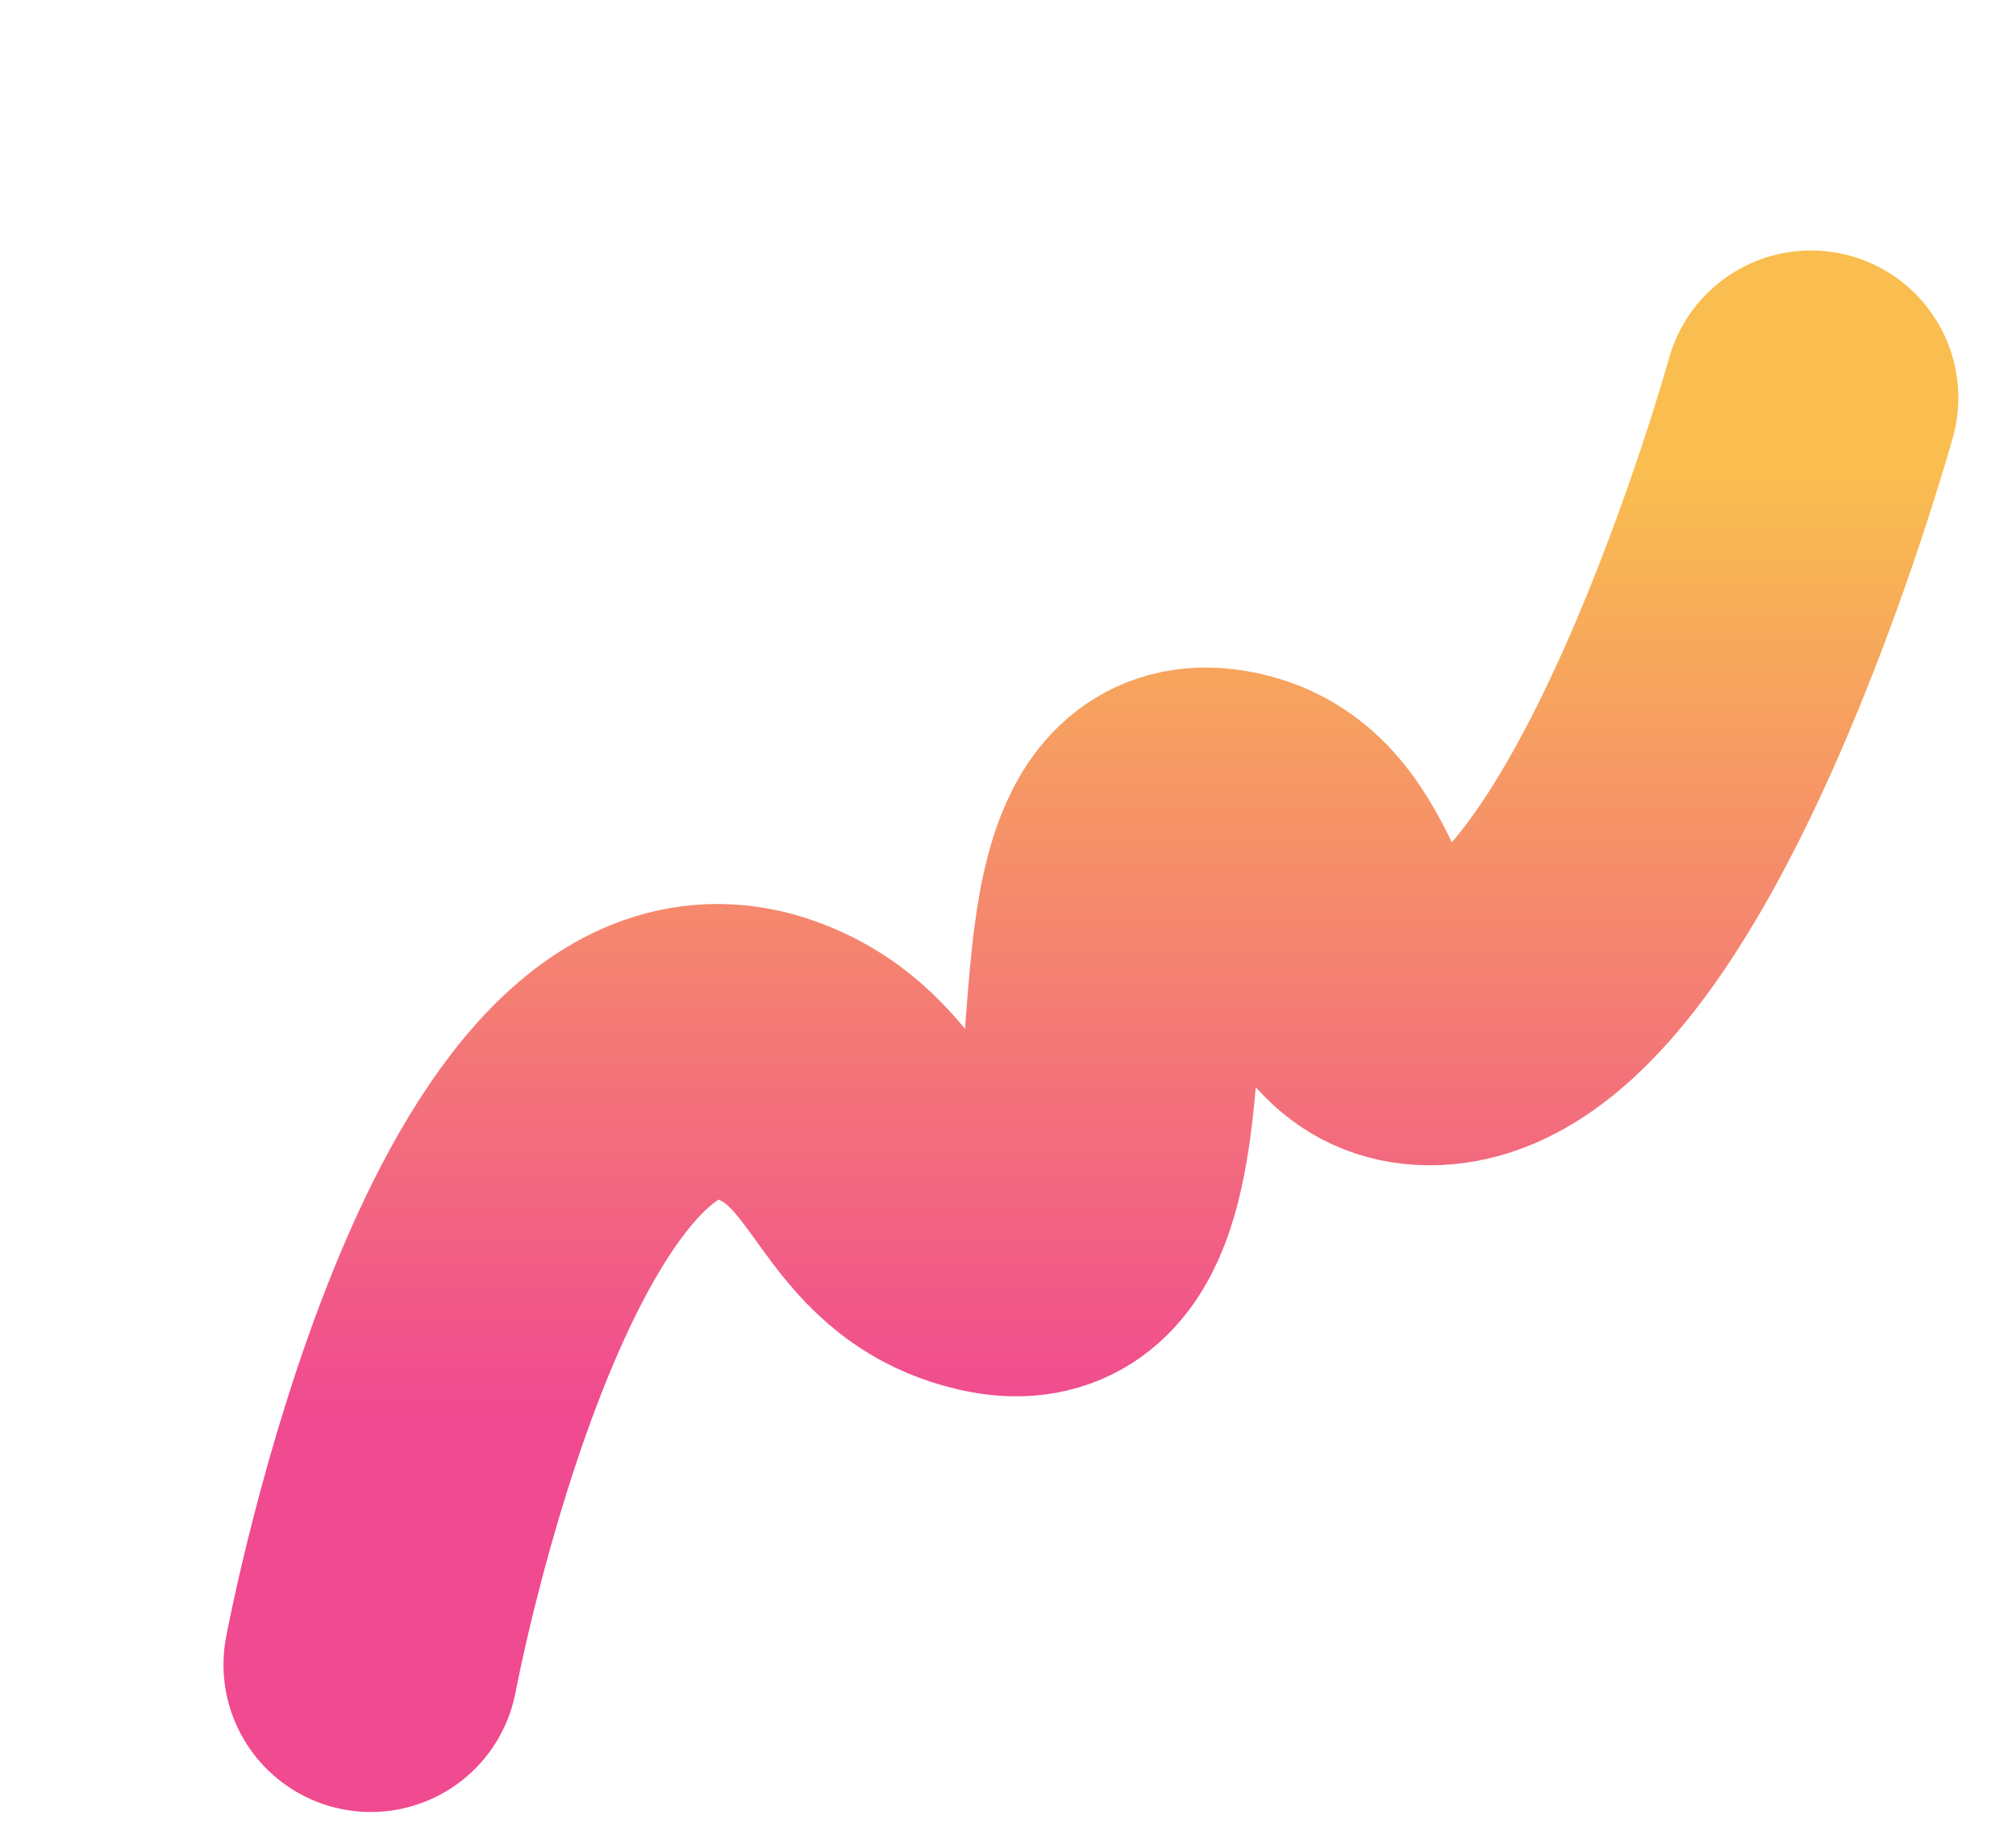 <?xml version="1.0" encoding="UTF-8"?> <svg xmlns="http://www.w3.org/2000/svg" width="821" height="751" viewBox="0 0 821 751" fill="none"><g filter="url(#filter0_di_601_9)"><path d="M98.012 629.015C98.012 629.015 152.188 339.38 261.771 383.829C306.022 401.778 304.254 447.795 351.012 458.515C434.19 477.585 366.187 263.112 448.778 284.376C493.002 295.762 483.784 365.613 529.366 365.613C614.512 365.613 684.512 113.015 684.512 113.015" stroke="url(#paint0_linear_601_9)" stroke-width="120" stroke-linecap="round"></path></g><defs><filter id="filter0_di_601_9" x="0" y="0" width="820.527" height="750.026" filterUnits="userSpaceOnUse" color-interpolation-filters="sRGB"><feFlood flood-opacity="0" result="BackgroundImageFix"></feFlood><feColorMatrix in="SourceAlpha" type="matrix" values="0 0 0 0 0 0 0 0 0 0 0 0 0 0 0 0 0 0 127 0" result="hardAlpha"></feColorMatrix><feOffset dx="19" dy="4"></feOffset><feGaussianBlur stdDeviation="28.5"></feGaussianBlur><feComposite in2="hardAlpha" operator="out"></feComposite><feColorMatrix type="matrix" values="0 0 0 0 0 0 0 0 0 0 0 0 0 0 0 0 0 0 0.1 0"></feColorMatrix><feBlend mode="normal" in2="BackgroundImageFix" result="effect1_dropShadow_601_9"></feBlend><feBlend mode="normal" in="SourceGraphic" in2="effect1_dropShadow_601_9" result="shape"></feBlend><feColorMatrix in="SourceAlpha" type="matrix" values="0 0 0 0 0 0 0 0 0 0 0 0 0 0 0 0 0 0 127 0" result="hardAlpha"></feColorMatrix><feOffset dx="34" dy="45"></feOffset><feGaussianBlur stdDeviation="40"></feGaussianBlur><feComposite in2="hardAlpha" operator="arithmetic" k2="-1" k3="1"></feComposite><feColorMatrix type="matrix" values="0 0 0 0 1 0 0 0 0 1 0 0 0 0 1 0 0 0 0.3 0"></feColorMatrix><feBlend mode="normal" in2="shape" result="effect2_innerShadow_601_9"></feBlend></filter><linearGradient id="paint0_linear_601_9" x1="391.262" y1="113.015" x2="391.262" y2="629.015" gradientUnits="userSpaceOnUse"><stop offset="0.055" stop-color="#F9BE4F"></stop><stop offset="0.805" stop-color="#F04A90"></stop></linearGradient></defs></svg> 